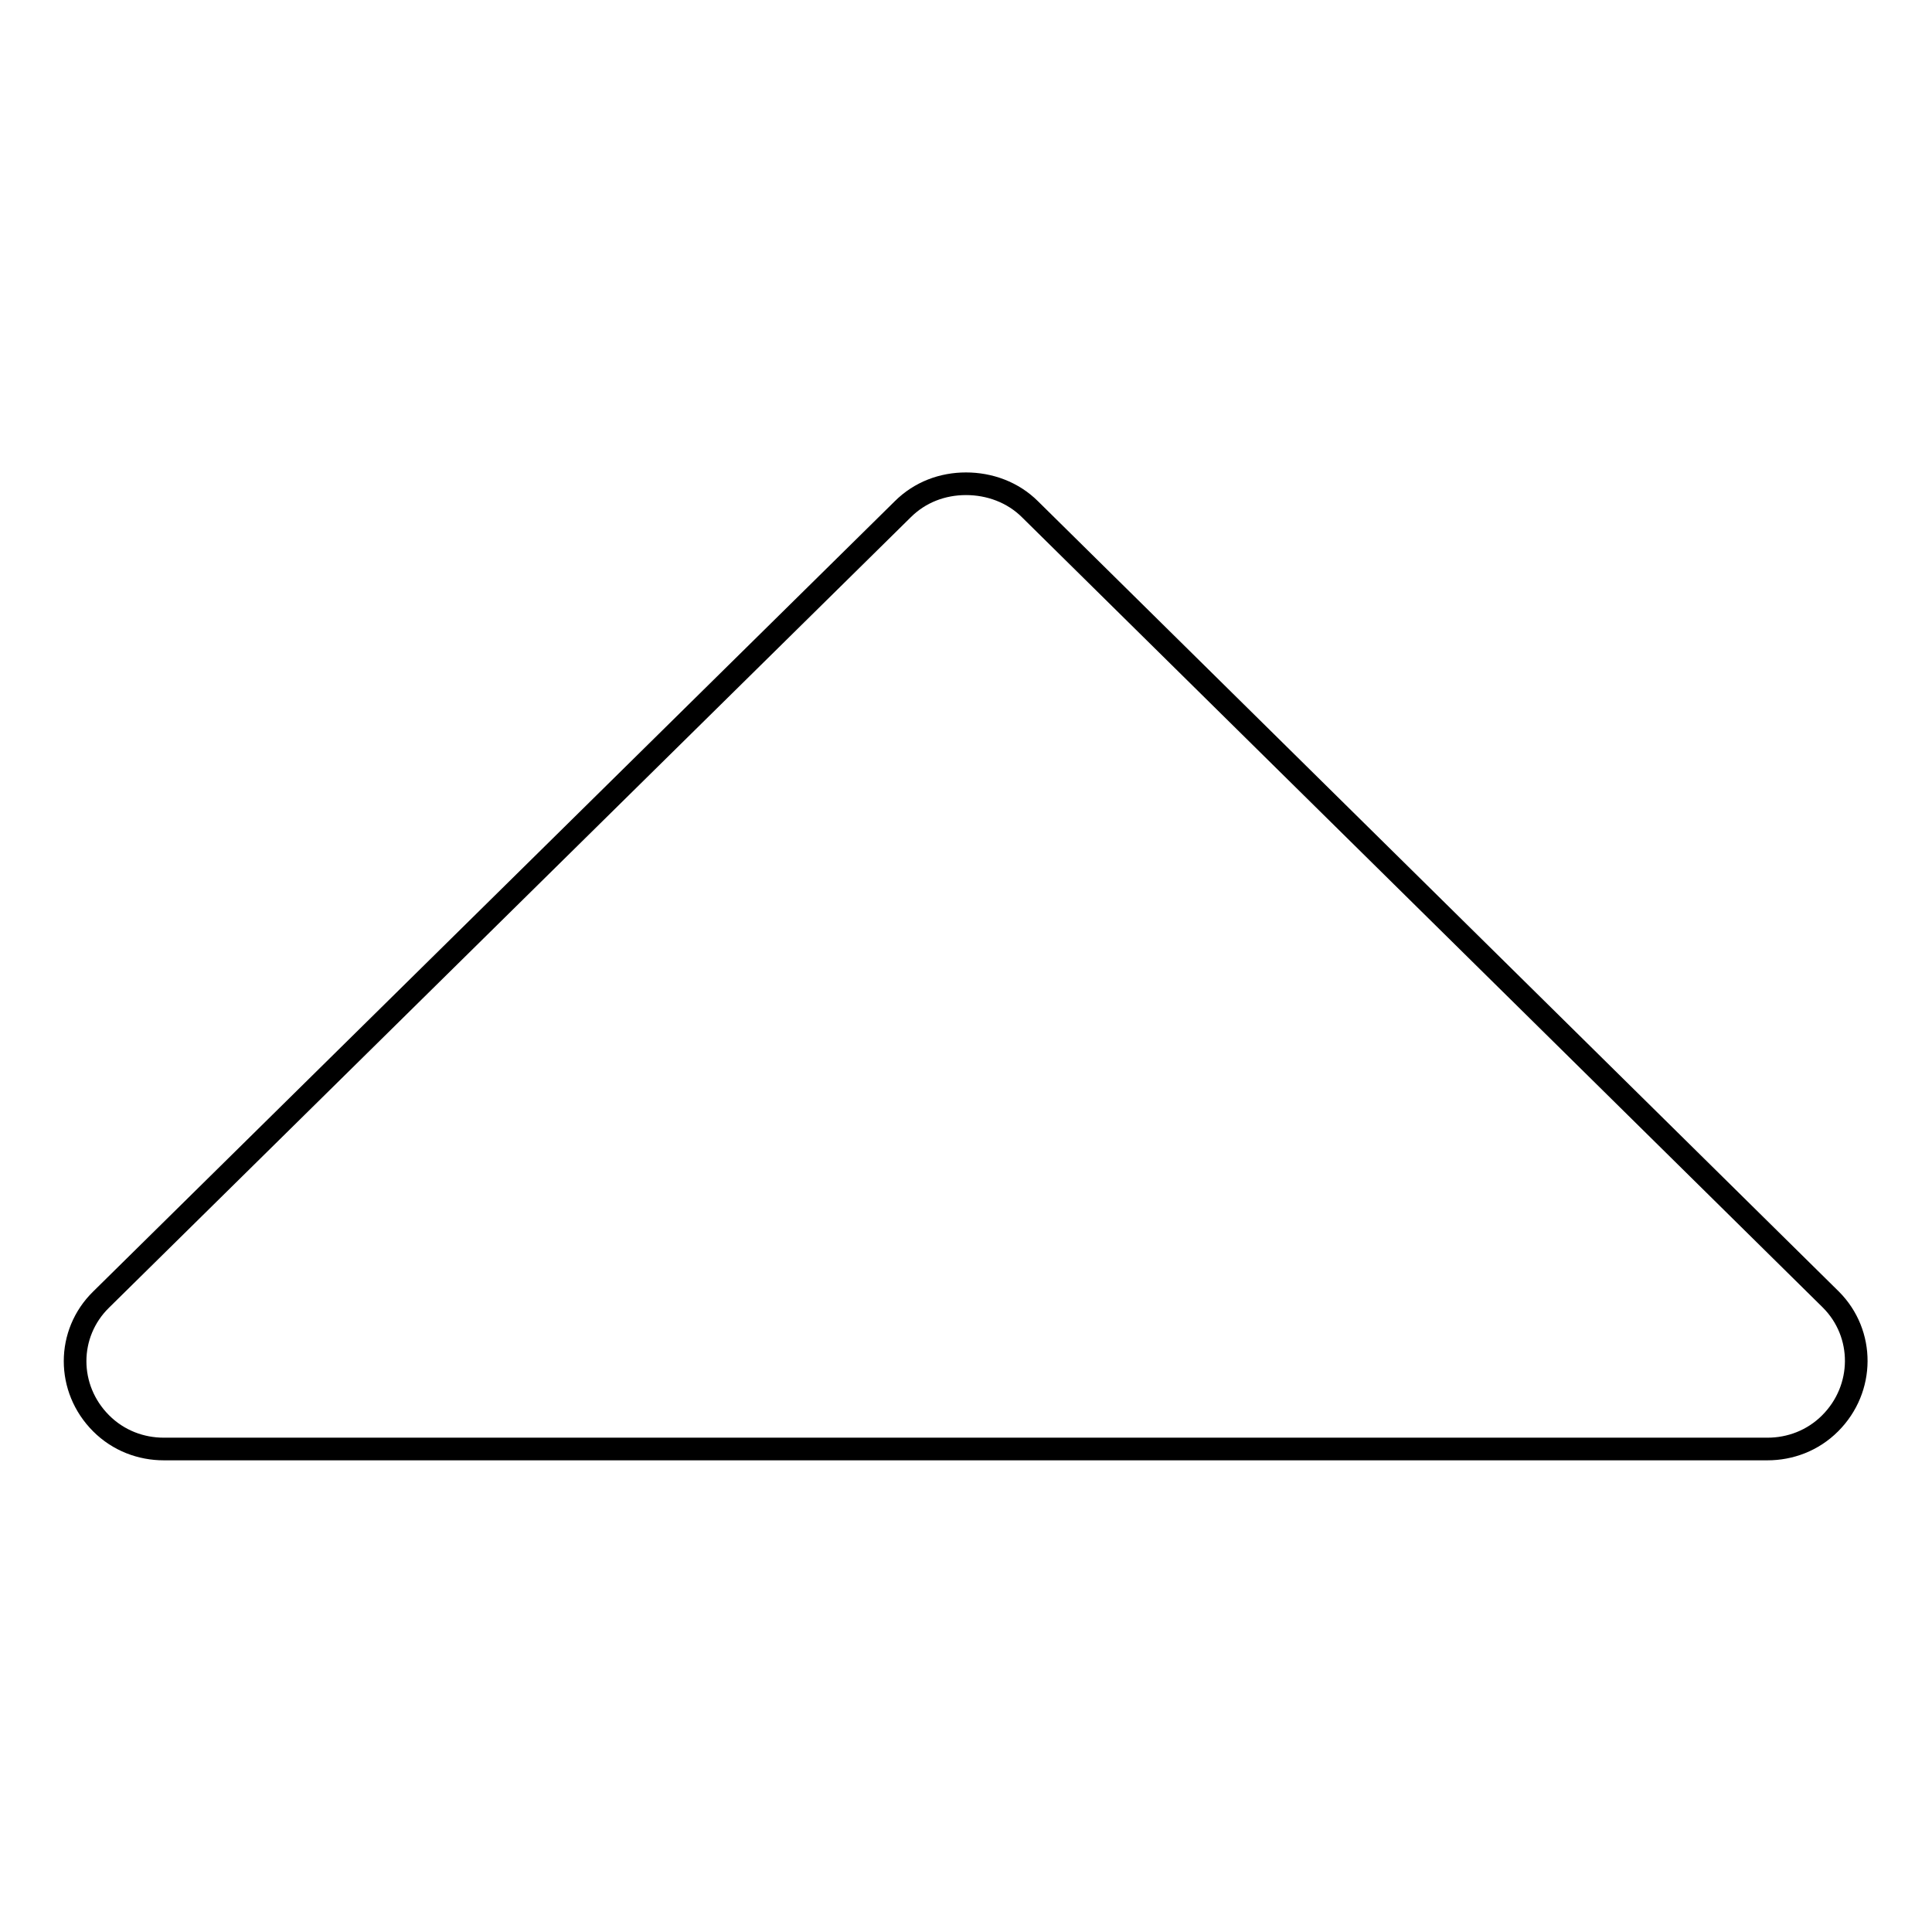 <?xml version="1.0" encoding="utf-8"?>
<!-- Svg Vector Icons : http://www.onlinewebfonts.com/icon -->
<!DOCTYPE svg PUBLIC "-//W3C//DTD SVG 1.1//EN" "http://www.w3.org/Graphics/SVG/1.1/DTD/svg11.dtd">
<svg version="1.1" xmlns="http://www.w3.org/2000/svg" xmlns:xlink="http://www.w3.org/1999/xlink" x="0px" y="0px" viewBox="0 0 256 256" enable-background="new 0 0 256 256" xml:space="preserve">
<g> <path stroke-width="3" fill-opacity="0" stroke="#000000"  d="M242.6,172.2L136.5,67.5c-2.3-2.3-5.4-3.4-8.5-3.4c-3.1,0-6.1,1.1-8.4,3.4L13.4,172.2 c-4.6,4.5-4.6,11.8,0,16.4c2.3,2.3,5.3,3.4,8.3,3.4h212.5c3,0,6-1.1,8.3-3.4C247.1,184,247.1,176.7,242.6,172.2L242.6,172.2z"/></g>
</svg>